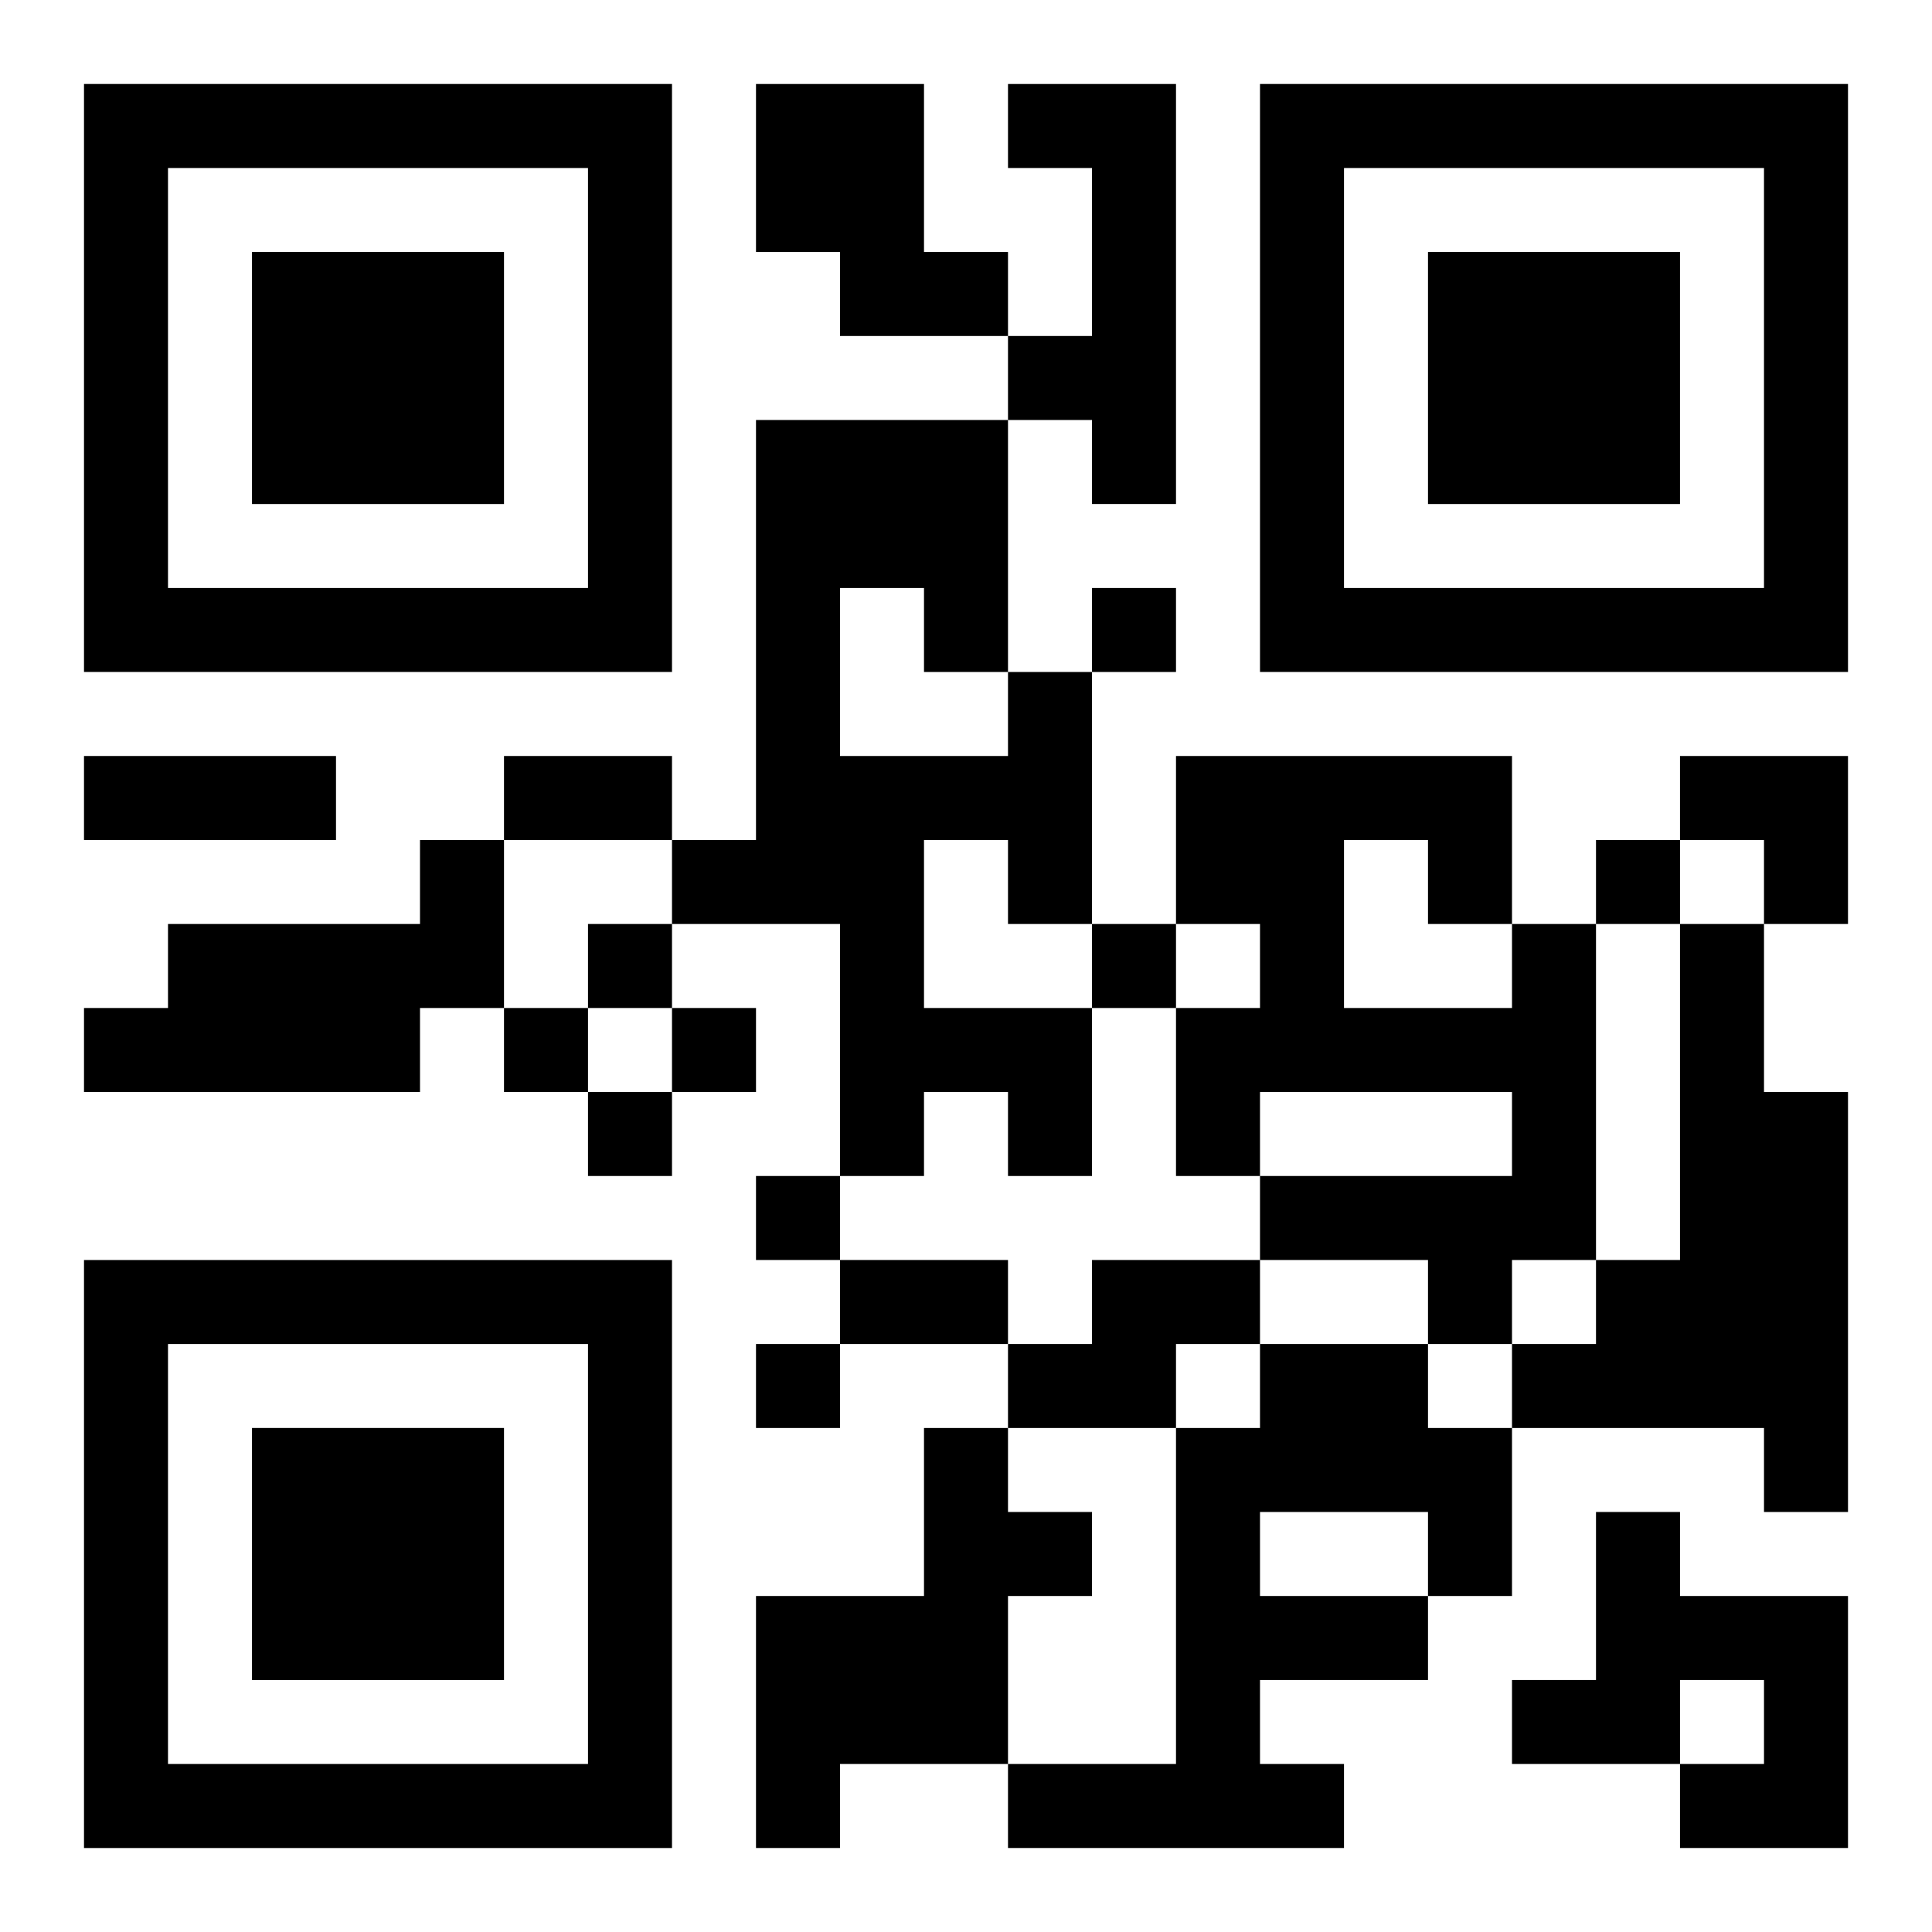 <?xml version="1.0" encoding="UTF-8"?>
<svg width="250" height="250" baseProfile="full" version="1.1" viewBox="-1 -1 23 23" xmlns="http://www.w3.org/2000/svg" xmlns:xlink="http://www.w3.org/1999/xlink"><symbol id="a"><path d="m0 7v7h7v-7h-7zm1 1h5v5h-5v-5zm1 1v3h3v-3h-3z"/></symbol><use y="-7" xlink:href="#a"/><use y="7" xlink:href="#a"/><use x="14" y="-7" xlink:href="#a"/><path d="m8 0h2v2h1v1h-2v-1h-1v-2m3 0h2v5h-1v-1h-1v-1h1v-2h-1v-1m0 7h1v3h-1v-1h-1v2h2v2h-1v-1h-1v1h-1v-3h-2v-1h1v-5h3v3m-2-1v2h2v-1h-1v-1h-1m-5 3h1v2h-1v1h-4v-1h1v-1h3v-1m13 1h1v4h-1v1h-1v-1h-2v-1h3v-1h-3v1h-1v-2h1v-1h-1v-2h4v2m-2-1v2h2v-1h-1v-1h-1m4 1h1v2h1v5h-1v-1h-3v-1h1v-1h1v-4m-7 4h2v1h-1v1h-2v-1h1v-1m2 1h2v1h1v2h-1v1h-2v1h1v1h-4v-1h2v-4h1v-1m0 2v1h2v-1h-2m-4-1h1v1h1v1h-1v2h-2v1h-1v-3h2v-2m8 1h1v1h2v3h-2v-1h1v-1h-1v1h-2v-1h1v-2m-6-11v1h1v-1h-1m6 3v1h1v-1h-1m-12 1v1h1v-1h-1m6 0v1h1v-1h-1m-7 1v1h1v-1h-1m2 0v1h1v-1h-1m-1 1v1h1v-1h-1m2 1v1h1v-1h-1m0 2v1h1v-1h-1m-8-7h3v1h-3v-1m5 0h2v1h-2v-1m4 6h2v1h-2v-1m10-6h2v2h-1v-1h-1z"/></svg>
